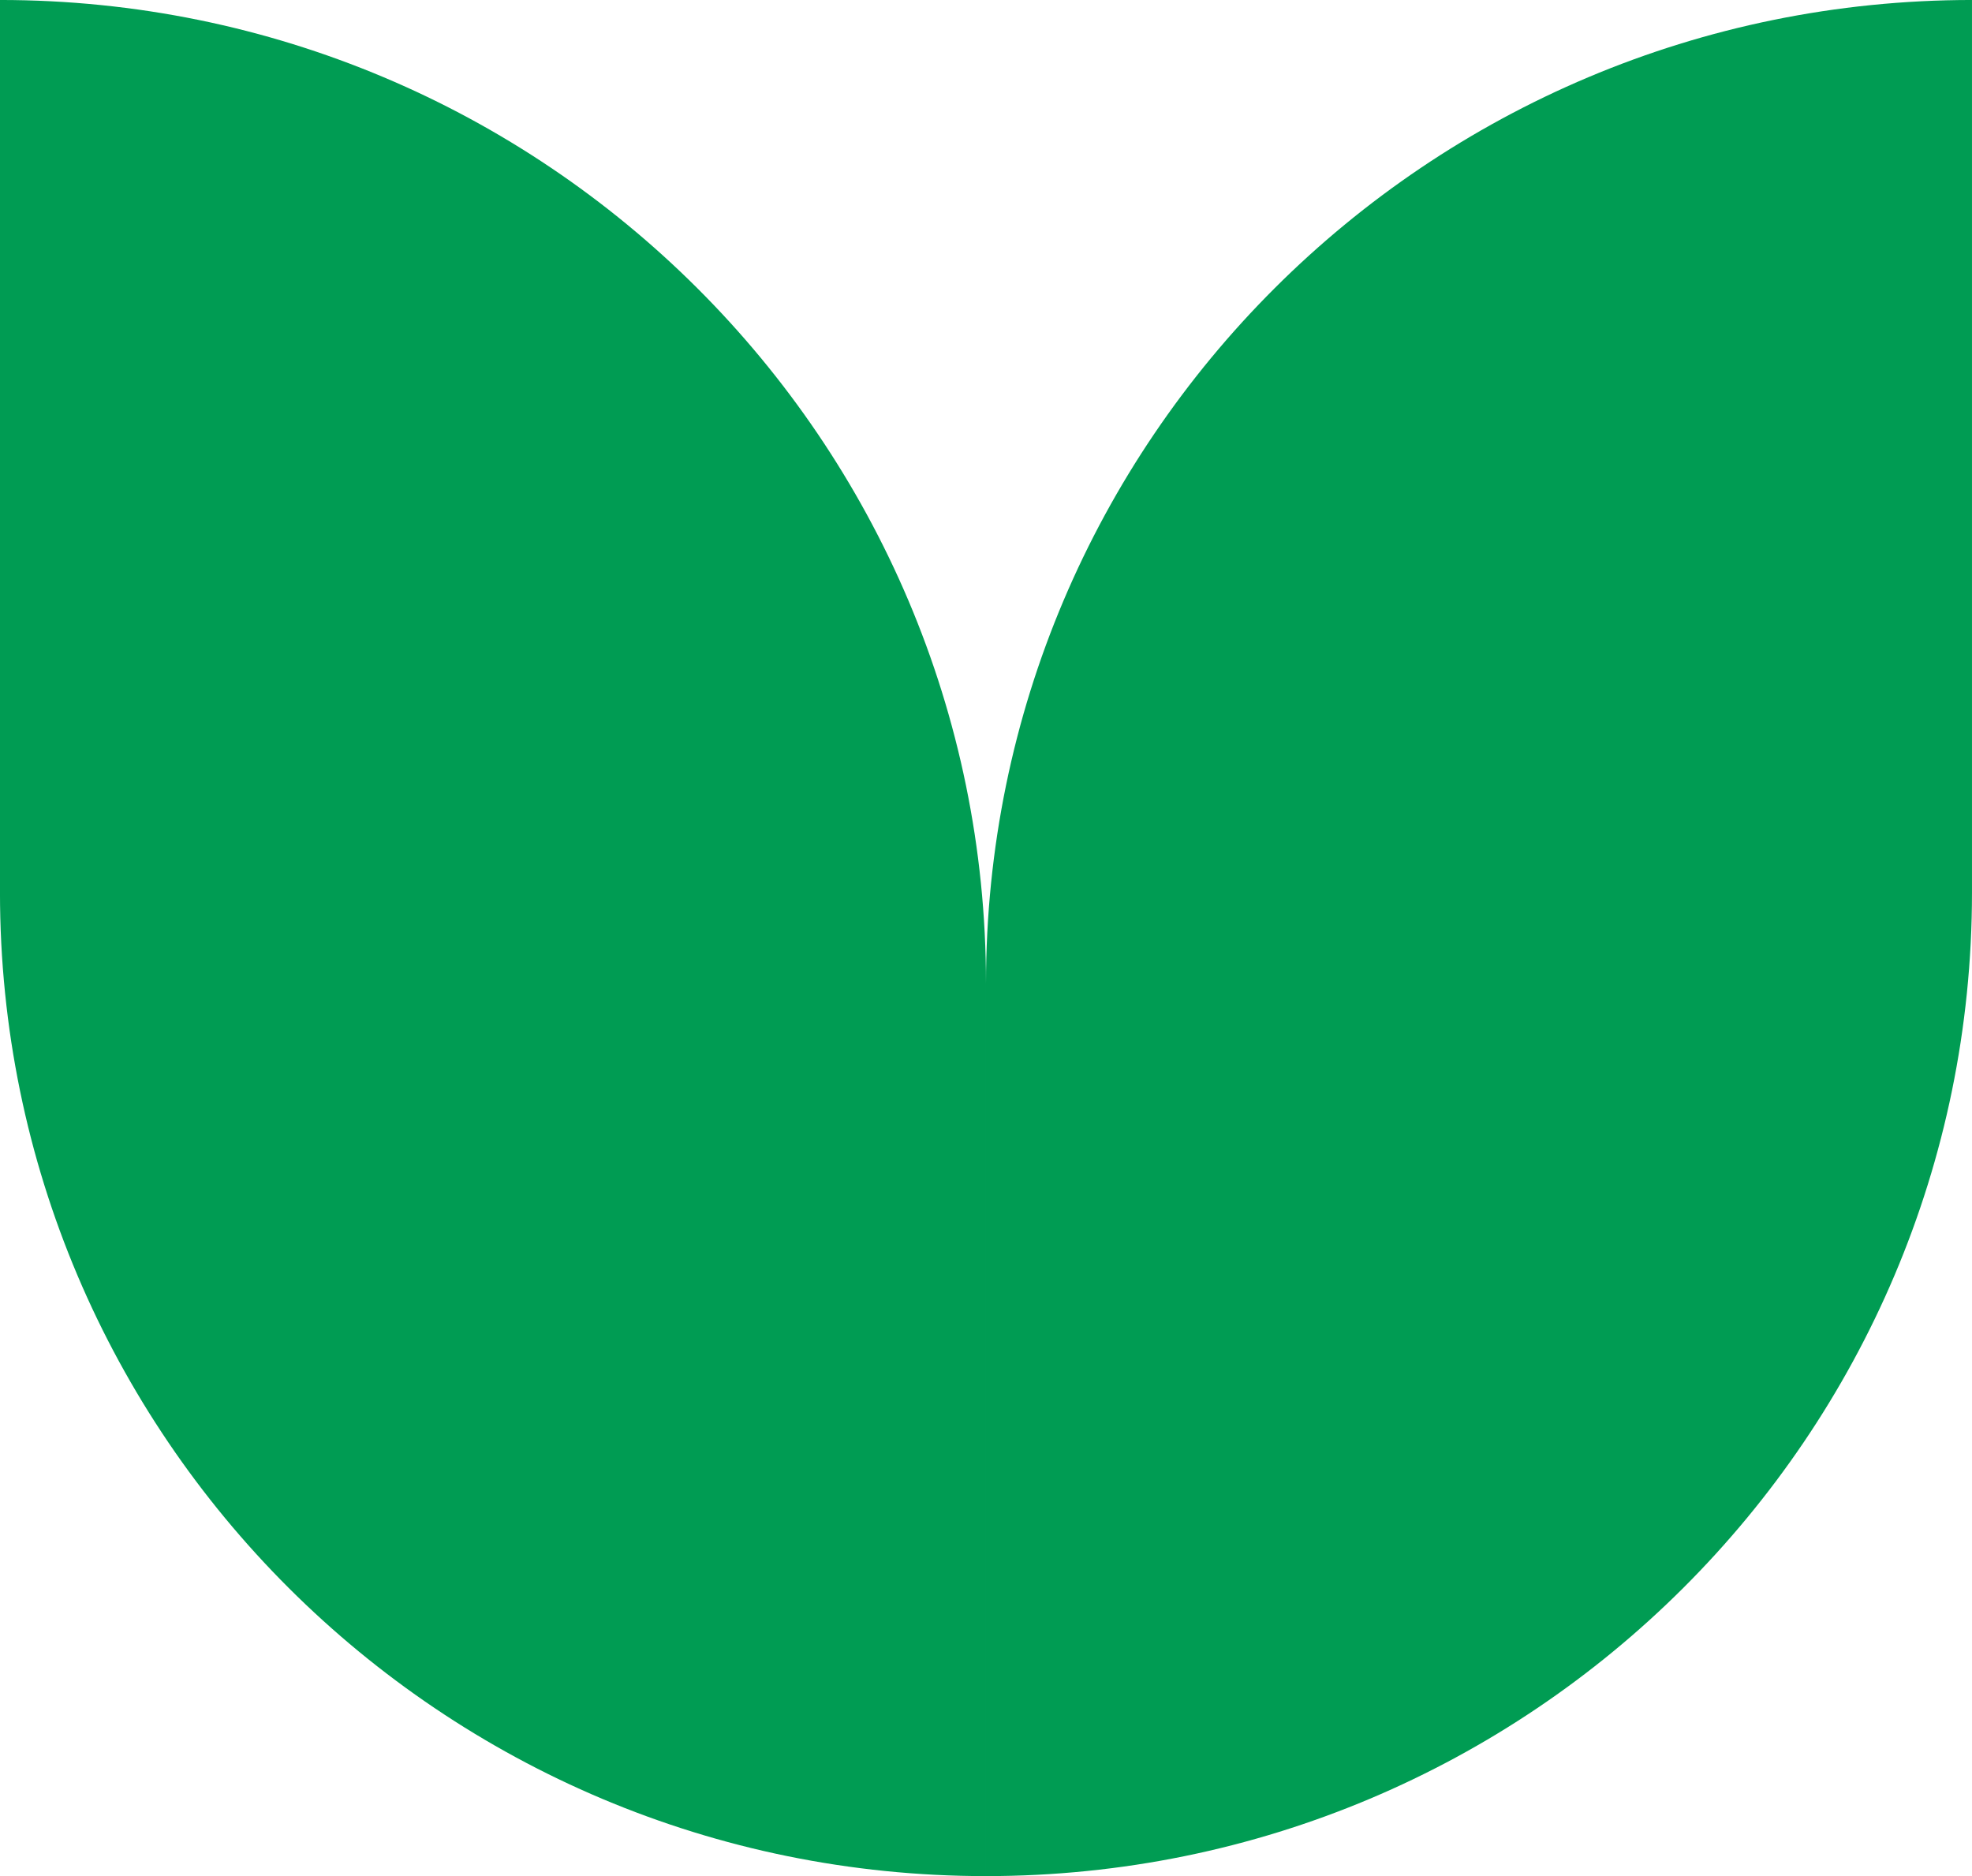 <?xml version="1.0" encoding="utf-8"?>
<!-- Generator: Adobe Illustrator 16.0.0, SVG Export Plug-In . SVG Version: 6.00 Build 0)  -->
<!DOCTYPE svg PUBLIC "-//W3C//DTD SVG 1.1//EN" "http://www.w3.org/Graphics/SVG/1.1/DTD/svg11.dtd">
<svg version="1.1" id="圖層_1" xmlns="http://www.w3.org/2000/svg" xmlns:xlink="http://www.w3.org/1999/xlink" x="0px" y="0px"
	 width="1318.59px" height="1254.311px" viewBox="0 0 1318.59 1254.311" enable-background="new 0 0 1318.59 1254.311"
	 xml:space="preserve">
<path id="形狀_561" fill="#009C53" d="M659.291,1254.31h-0.01c-364.114,0-659.292-294.41-659.292-657.6V-0.01l0,0
	c364.12,0,659.3,294.42,659.3,657.61v596.71H659.291z M659.291,1254.31L659.291,1254.31c364.11,0,659.29-294.41,659.29-657.6V-0.01
	l0,0c-364.119,0-659.29,294.42-659.29,657.61V1254.31z"/>
</svg>
